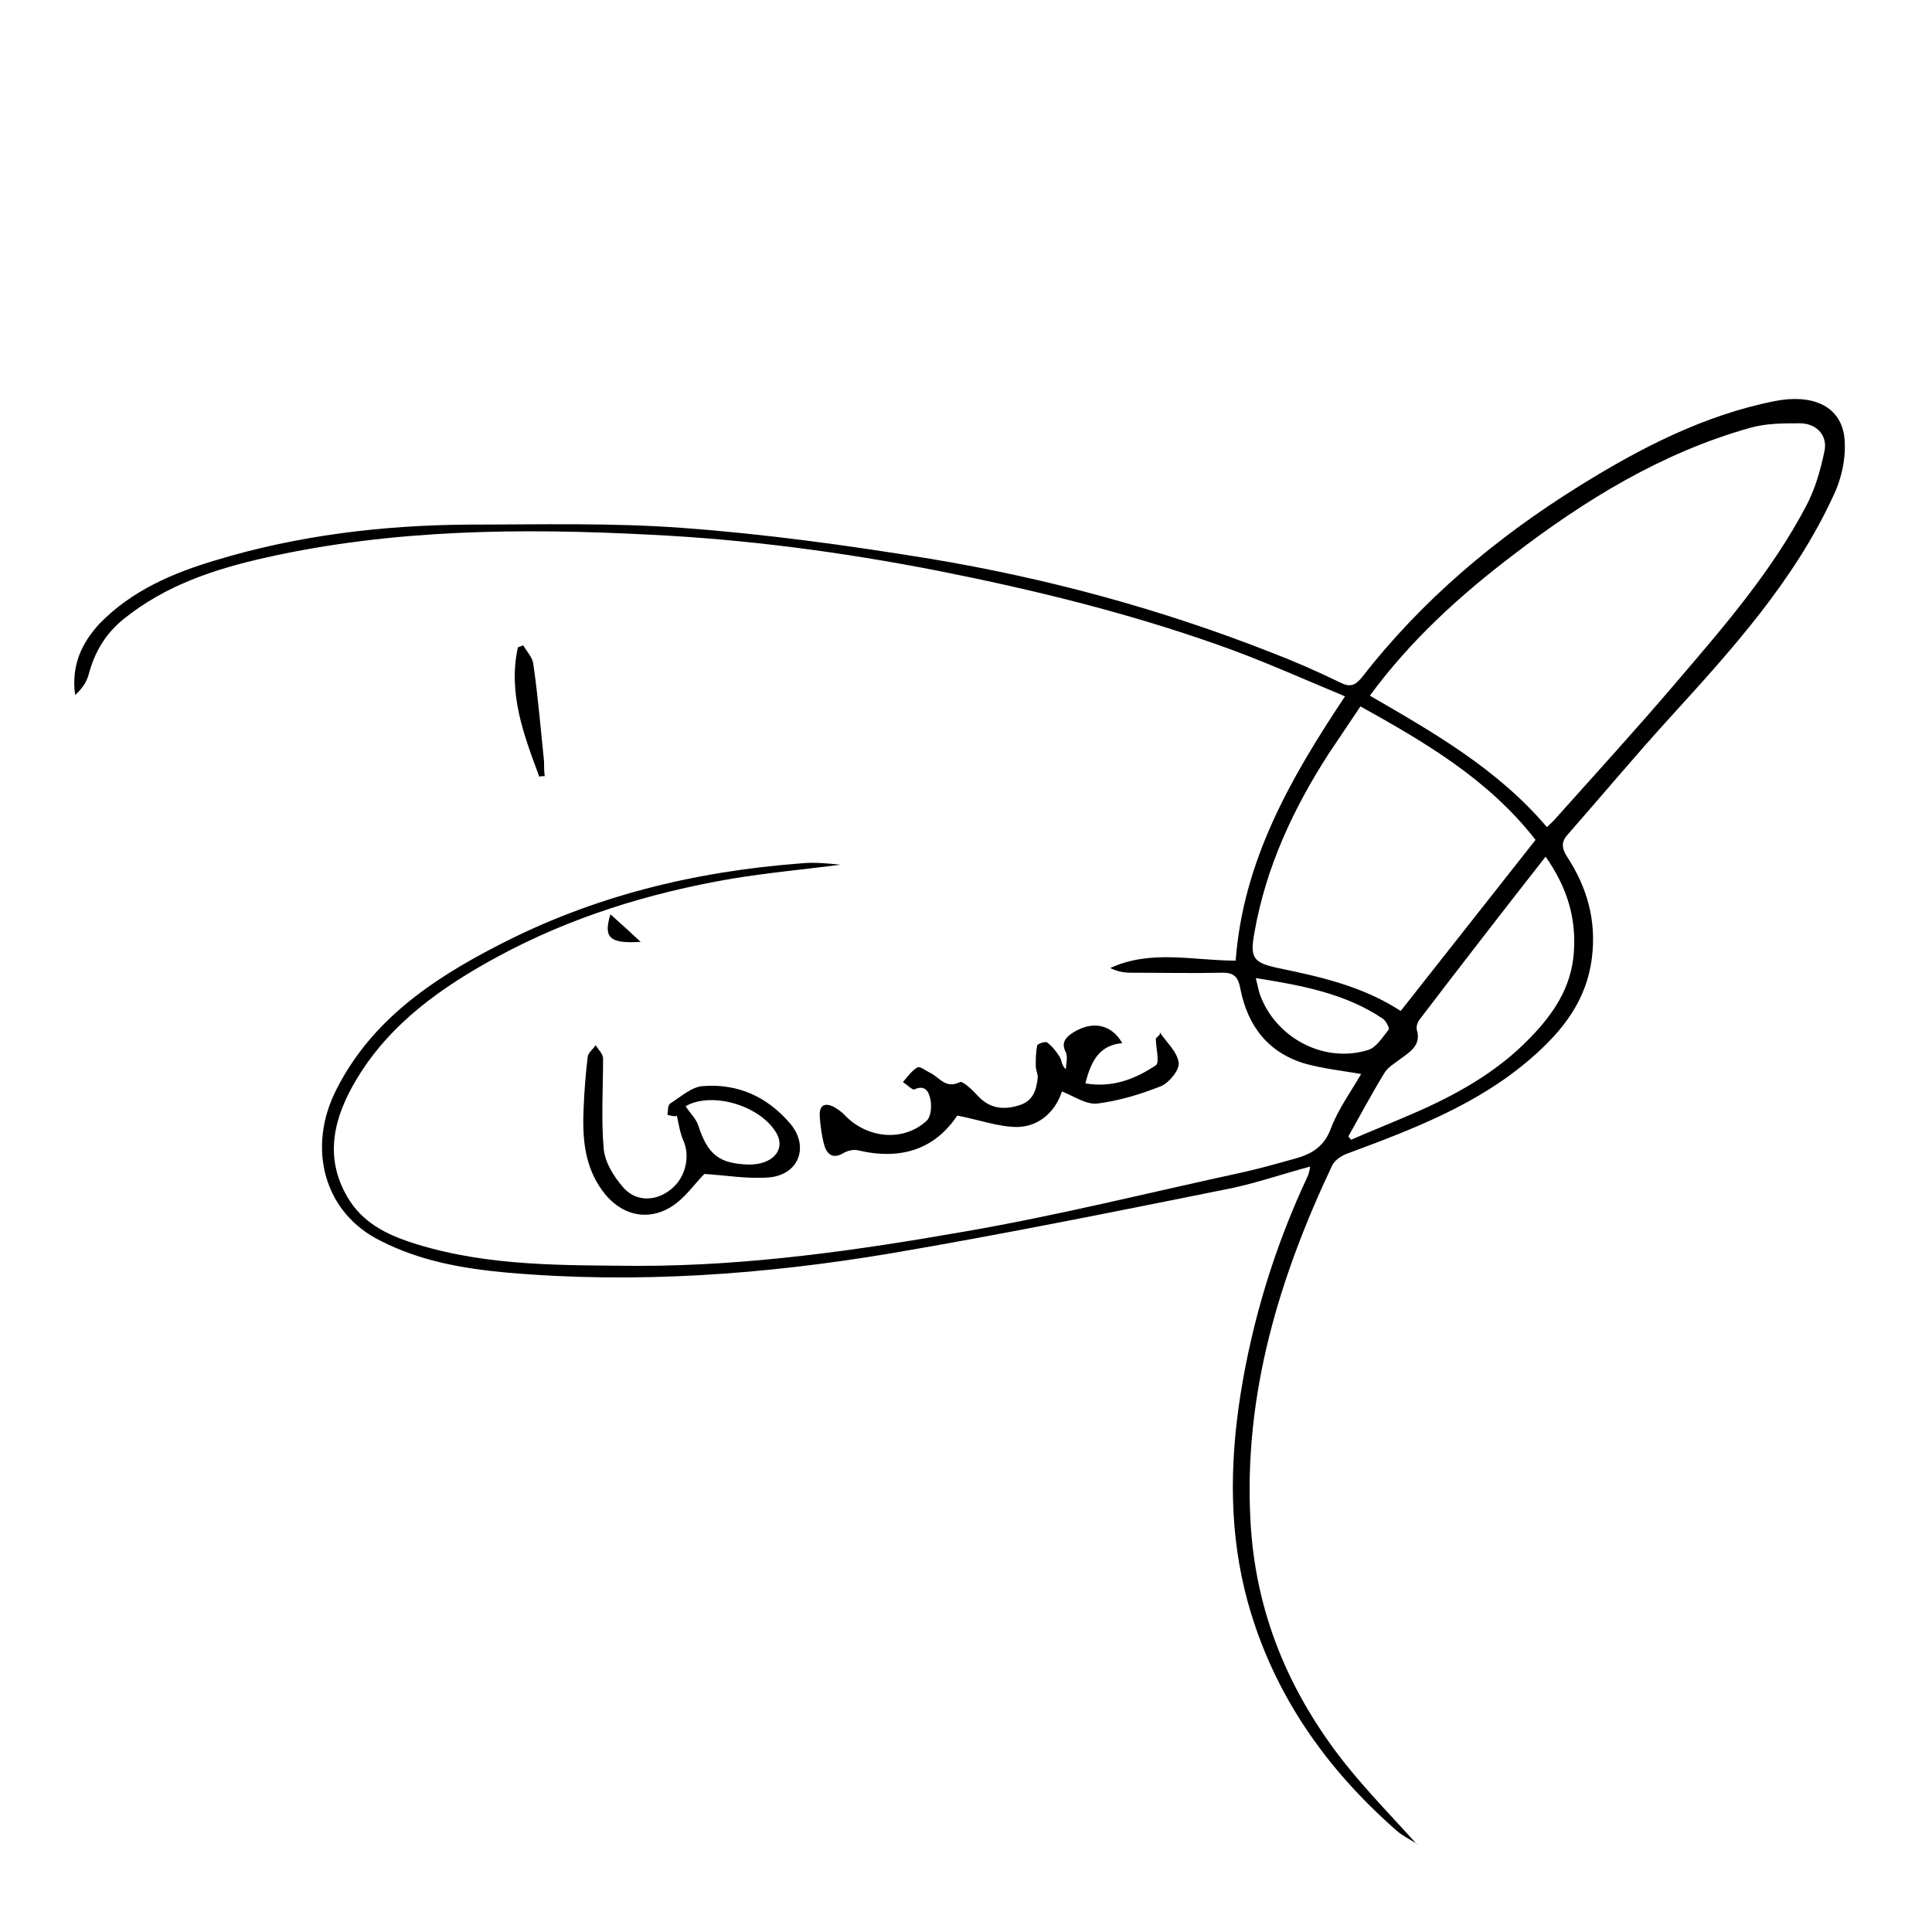 <?xml version="1.0" encoding="UTF-8"?>
<svg xmlns="http://www.w3.org/2000/svg" version="1.1" viewBox="0 0 288 288">
  <!-- Generator: Adobe Illustrator 28.7.1, SVG Export Plug-In . SVG Version: 1.2.0 Build 142)  -->
  <g>
    <g id="Dionne_Warwick_-_Signature_xA0_Image">
      <g>
        <path d="M211.3,274.9c-1.3-.8-2.3-1.3-3.1-2-10.6-9.3-18.4-20.4-22.2-34.1-2.8-10.2-2.7-20.5-1.1-30.8,1.8-11.4,5.2-22.4,10.1-32.8.1-.3.2-.6.3-1.3-4.5,1.2-8.7,2.7-13.1,3.5-16.4,3.3-32.8,6.6-49.2,9.4-19,3.2-38.2,4.6-57.5,2.9-6.5-.6-12.8-1.7-18.7-4.7-8.6-4.2-11.1-14-6.6-22.7,5.2-10.2,14.2-16.3,23.9-21.3,14.2-7.4,29.4-11.1,45.3-12.3,2-.2,3.9,0,5.9.2-5.4.7-10.9,1.2-16.3,2.1-12.2,2.1-23.9,5.7-34.8,11.6-8.3,4.5-16,9.9-21,18.2-3.5,5.8-5.1,12-1,18.3,2.4,3.6,6.1,5.2,10,6.4,10.8,3.3,21.9,3.1,33,3.2,16.4,0,32.5-2.3,48.5-5.1,14-2.4,27.9-5.9,41.8-8.9,2.6-.6,5.1-1.3,7.6-2,2.5-.7,4.3-1.8,5.3-4.5,1.1-2.9,3-5.5,4.5-8.1-2.9-.5-5.6-.8-8.2-1.5-5.6-1.6-8.7-5.6-9.8-11.2-.3-1.6-.8-2.4-2.6-2.4-4.6.1-9.2,0-13.8,0-1,0-2-.2-3-.7,6.1-2.8,12.4-1.1,18.7-1.1,1.1-14.8,8.1-27.1,16.3-39.4-6.5-2.7-12.7-5.5-19-7.7-13.6-4.8-27.5-8.2-41.6-11-14.3-2.8-28.6-4.7-43.1-5.4-19.2-1-38.3-.8-57.1,3.4-7.6,1.7-15,4.1-21.3,9.2-2.7,2.2-4.3,4.9-5.2,8.3-.3,1.1-1,2.1-2,3-.6-4.3.9-7.7,3.7-10.7,4.8-4.9,10.9-7.5,17.3-9.4,12.2-3.7,24.8-5.2,37.5-5.3,10.7,0,21.4-.3,32.1.5,12.3.9,24.6,2.6,36.9,4.6,17.4,2.9,34.4,7.5,50.9,14,3.4,1.3,6.8,2.8,10.1,4.4,1.5.8,2.3.5,3.3-.7,9-11.6,20.1-20.9,32.5-28.6,9-5.6,18.5-10.5,29-12.6,5.5-1.1,9.7.6,10.4,5.1.4,2.9-.3,6.3-1.6,9-5.8,12.6-15,22.8-24.3,33-5.2,5.7-10.2,11.7-15.3,17.5-1.1,1.2-.8,2.2-.1,3.3,3,4.6,4.4,9.5,3.7,15.1-.8,6.4-4.4,10.9-9,14.9-7.9,6.9-17.6,10.6-27.3,14.2-.9.3-2,1-2.4,1.8-7.9,16.7-13.2,34.1-12.2,52.9.7,13.7,5.7,25.7,14.2,36.4,3.2,4,6.8,7.7,10.6,11.9ZM230.7,123.2c.6-.6.9-.8,1.2-1.2,6-6.7,12.1-13.4,17.9-20.2,7.1-8.3,14.3-16.6,19.4-26.3,1.4-2.6,2.2-5.5,2.8-8.4.4-2.3-1.3-4-3.7-4-2.5,0-5.1,0-7.5.7-13.1,3.7-24.5,10.7-35.2,18.9-7.9,6-15.3,12.7-21.4,21,9.5,5.5,19,10.9,26.4,19.6ZM208.8,150.7c6.7-8.5,13.4-17,20.1-25.5-7-9-16.4-14.5-26.1-19.9-1.7,2.5-3.2,4.8-4.7,7-5.3,8.2-9.4,17-11.1,26.7-.7,3.8-.2,4.5,3.5,5.3,6.3,1.3,12.6,2.7,18.3,6.4ZM201,169.4l.4.5c3-1.3,6-2.5,9-3.8,6.5-2.8,12.7-6.2,17.7-11.4,3.4-3.5,6.1-7.4,6.5-12.6.4-5.1-.9-9.7-4.2-14.4-6.5,8.3-12.7,16.3-18.8,24.3-.3.4-.5,1-.4,1.5.7,2.3-1,3.3-2.5,4.4-.8.6-1.8,1.2-2.3,2-1.9,3.1-3.6,6.3-5.4,9.5ZM187.2,145.8c.3,1.2.4,1.8.6,2.4,2.3,6.5,9.6,10.4,16.2,8.3,1.2-.4,2.1-1.9,3-3,.2-.2-.4-1.3-.8-1.6-5.6-3.8-12.1-5-19-6.1Z"/>
        <path d="M172.9,153.9c1,1.5,2.6,2.9,2.8,4.5.2,1-1.4,3-2.6,3.5-3,1.2-6.3,2.2-9.5,2.6-1.7.2-3.5-1.1-5.3-1.8-.9,2.8-3.2,5.2-6.6,5.3-2.9,0-5.8-1.1-9-1.7-3.3,4.9-8.2,6.7-14.7,5.2-.7-.2-1.6,0-2.3.4-1.5.9-2.4.2-2.8-1.1-.4-1.4-.6-2.9-.7-4.4-.1-1.6.7-2.1,2.1-1.4.5.3,1.1.7,1.5,1.1,3.3,3.6,8.8,4.2,12.3,1,.7-.6.8-2.2.6-3.2-.2-1-.7-2.3-2.4-1.5-.3.1-1.1-.7-1.7-1.1.7-.8,1.3-1.7,2.2-2.2.3-.2,1.2.5,1.8.8,1.4.6,2.3,2.5,4.5,1.4.4-.2,1.9,1.2,2.7,2.1,1.7,1.8,3.7,2.1,6,1.4,2.2-.6,2.7-2.3,2.9-4.2,0-.6-.3-1.1-.3-1.7,0-1,0-2,.2-3,0-.3,1.2-.7,1.5-.5.8.6,1.4,1.4,1.9,2.2.3.5.2,1.2.9,1.8,0-.8.3-1.8,0-2.5-.8-1.5,0-2.3,1.1-3,2.9-1.8,5.7-1.2,7.3,1.6-3.5.3-4.7,2.8-5.5,6,4.1.7,7.5-.7,10.5-2.7.6-.4,0-2.6,0-4,.2-.2.4-.4.6-.6Z"/>
        <path d="M100.7,166.4c-.3,0-.8-.1-1.2-.2.1-.6,0-1.4.4-1.7,1.6-1,3.2-2.5,4.9-2.6,5.2-.4,9.6,1.6,13,5.6,2.8,3.3,1.4,7.5-3,8-3.2.3-6.5-.3-9.8-.5-1.4,1.4-2.8,3.5-4.8,4.8-3.7,2.4-7.8,1.3-10.4-2.3-2.7-3.7-3-7.9-2.8-12.3.1-2.5.3-5.1.6-7.6,0-.6.8-1.2,1.2-1.8.4.7,1.1,1.3,1.1,2,0,4.5-.3,9.1.1,13.5.2,2,1.5,4.1,2.9,5.7,1.9,2.2,4.9,2.1,7.1.3,2.2-1.7,2.9-4.9,1.9-7.2-.5-1.1-.7-2.4-1-3.8ZM102.2,164.9c.7,1.1,1.6,1.9,1.9,2.9,1.4,4.3,3.1,5.7,7.6,5.8,3.3,0,5.3-2,4.2-4.4-2.2-4.3-9.7-6.6-13.7-4.3Z"/>
        <path d="M80.4,115.8c-2.3-6.2-4.7-12.4-3.2-19.3.3-.1.5-.2.8-.3.5.9,1.4,1.8,1.5,2.8.7,4.8,1.1,9.7,1.6,14.5,0,.7,0,1.4.1,2.2-.3,0-.6,0-1,.1Z"/>
        <path d="M91,136.3c1.7,1.5,3.1,2.8,4.5,4.1-4.6.3-5.6-.6-4.5-4.1Z"/>
      </g>
    </g>
  </g>
</svg>